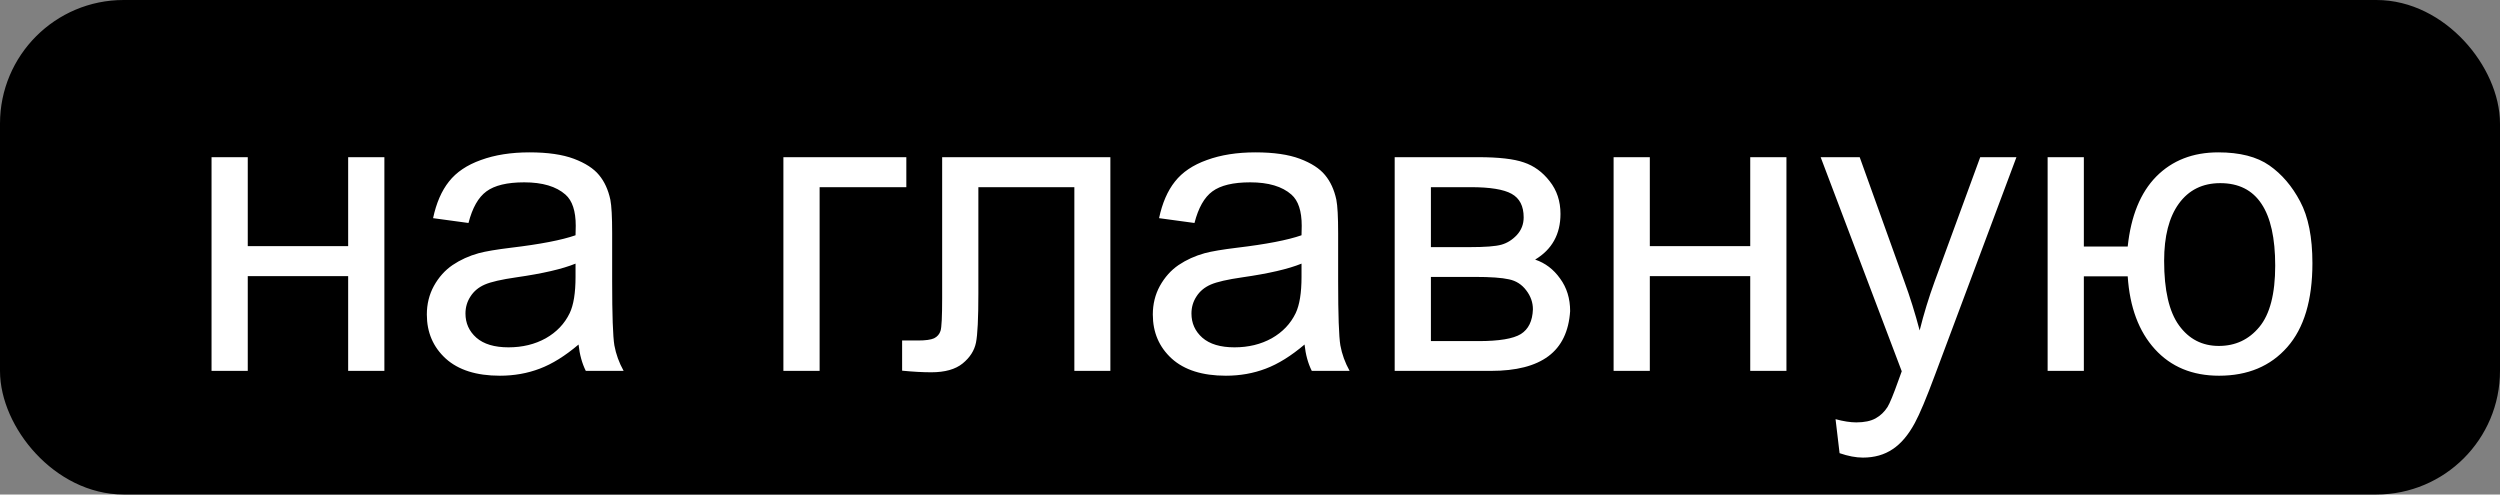 <?xml version="1.0" encoding="UTF-8"?> <svg xmlns="http://www.w3.org/2000/svg" width="182" height="36" viewBox="0 0 182 36" fill="none"><rect x="0" y="0" width="182" height="36" fill="#808080" stroke="none"/> <rect x="1" y="1" width="180" height="34" rx="8" fill="black" stroke="black" stroke-width="2"></rect> <path d="M15.4 11.443H18.037V17.918H25.346V11.443H27.983V27H25.346V20.101H18.037V27H15.4V11.443ZM42.119 25.081C41.142 25.911 40.2 26.497 39.292 26.839C38.393 27.181 37.426 27.352 36.391 27.352C34.682 27.352 33.369 26.936 32.451 26.106C31.533 25.267 31.074 24.197 31.074 22.898C31.074 22.137 31.245 21.443 31.587 20.818C31.938 20.184 32.392 19.676 32.949 19.295C33.515 18.914 34.15 18.626 34.853 18.431C35.371 18.294 36.152 18.162 37.197 18.035C39.326 17.781 40.893 17.479 41.899 17.127C41.909 16.766 41.914 16.536 41.914 16.439C41.914 15.364 41.665 14.607 41.167 14.168C40.493 13.572 39.492 13.274 38.164 13.274C36.924 13.274 36.006 13.494 35.41 13.934C34.824 14.363 34.389 15.13 34.106 16.233L31.528 15.882C31.762 14.778 32.148 13.89 32.685 13.216C33.222 12.532 33.999 12.01 35.014 11.648C36.03 11.277 37.207 11.092 38.545 11.092C39.873 11.092 40.952 11.248 41.782 11.56C42.612 11.873 43.222 12.269 43.613 12.747C44.004 13.216 44.277 13.812 44.433 14.534C44.521 14.983 44.565 15.794 44.565 16.966V20.481C44.565 22.933 44.619 24.485 44.726 25.14C44.843 25.784 45.068 26.404 45.4 27H42.646C42.373 26.453 42.197 25.814 42.119 25.081ZM41.899 19.192C40.942 19.583 39.507 19.915 37.593 20.189C36.509 20.345 35.742 20.52 35.293 20.716C34.843 20.911 34.497 21.199 34.253 21.58C34.009 21.951 33.886 22.366 33.886 22.825C33.886 23.528 34.15 24.114 34.678 24.583C35.215 25.052 35.996 25.286 37.021 25.286C38.037 25.286 38.94 25.066 39.731 24.627C40.522 24.178 41.103 23.567 41.474 22.796C41.758 22.2 41.899 21.321 41.899 20.159V19.192ZM57.031 11.443H65.981V13.626H59.668V27H57.031V11.443ZM68.589 11.443H80.835V27H78.213V13.626H71.225V21.375C71.225 23.182 71.167 24.373 71.05 24.949C70.932 25.525 70.61 26.028 70.083 26.458C69.555 26.888 68.794 27.102 67.798 27.102C67.182 27.102 66.474 27.064 65.674 26.985V24.788H66.831C67.378 24.788 67.768 24.734 68.003 24.627C68.237 24.51 68.393 24.329 68.471 24.085C68.55 23.841 68.589 23.045 68.589 21.697V11.443ZM94.971 25.081C93.994 25.911 93.052 26.497 92.143 26.839C91.245 27.181 90.278 27.352 89.243 27.352C87.534 27.352 86.221 26.936 85.302 26.106C84.385 25.267 83.925 24.197 83.925 22.898C83.925 22.137 84.096 21.443 84.438 20.818C84.79 20.184 85.244 19.676 85.8 19.295C86.367 18.914 87.002 18.626 87.705 18.431C88.222 18.294 89.004 18.162 90.049 18.035C92.177 17.781 93.745 17.479 94.751 17.127C94.76 16.766 94.765 16.536 94.765 16.439C94.765 15.364 94.516 14.607 94.018 14.168C93.344 13.572 92.344 13.274 91.015 13.274C89.775 13.274 88.857 13.494 88.261 13.934C87.675 14.363 87.241 15.13 86.958 16.233L84.38 15.882C84.614 14.778 85 13.89 85.537 13.216C86.074 12.532 86.85 12.01 87.866 11.648C88.882 11.277 90.058 11.092 91.396 11.092C92.724 11.092 93.803 11.248 94.634 11.56C95.464 11.873 96.074 12.269 96.465 12.747C96.855 13.216 97.129 13.812 97.285 14.534C97.373 14.983 97.417 15.794 97.417 16.966V20.481C97.417 22.933 97.471 24.485 97.578 25.14C97.695 25.784 97.92 26.404 98.252 27H95.498C95.224 26.453 95.049 25.814 94.971 25.081ZM94.751 19.192C93.794 19.583 92.358 19.915 90.444 20.189C89.36 20.345 88.594 20.52 88.144 20.716C87.695 20.911 87.348 21.199 87.104 21.58C86.86 21.951 86.738 22.366 86.738 22.825C86.738 23.528 87.002 24.114 87.529 24.583C88.066 25.052 88.847 25.286 89.873 25.286C90.888 25.286 91.792 25.066 92.583 24.627C93.374 24.178 93.955 23.567 94.326 22.796C94.609 22.2 94.751 21.321 94.751 20.159V19.192ZM101.533 11.443H107.612C109.106 11.443 110.215 11.57 110.937 11.824C111.67 12.068 112.295 12.523 112.812 13.187C113.34 13.851 113.603 14.646 113.603 15.574C113.603 16.316 113.447 16.966 113.135 17.523C112.832 18.069 112.373 18.528 111.758 18.899C112.49 19.144 113.095 19.602 113.574 20.276C114.062 20.94 114.306 21.731 114.306 22.649C114.209 24.124 113.681 25.218 112.724 25.931C111.767 26.644 110.376 27 108.55 27H101.533V11.443ZM104.17 17.991H106.982C108.105 17.991 108.877 17.933 109.297 17.815C109.717 17.698 110.093 17.464 110.425 17.112C110.757 16.751 110.923 16.321 110.923 15.823C110.923 15.003 110.63 14.432 110.044 14.109C109.468 13.787 108.476 13.626 107.07 13.626H104.17V17.991ZM104.17 24.832H107.641C109.136 24.832 110.161 24.661 110.718 24.319C111.274 23.968 111.567 23.367 111.596 22.518C111.596 22.02 111.435 21.561 111.113 21.141C110.791 20.711 110.371 20.442 109.853 20.335C109.336 20.218 108.506 20.159 107.363 20.159H104.17V24.832ZM117.47 11.443H120.107V17.918H127.417V11.443H130.053V27H127.417V20.101H120.107V27H117.47V11.443ZM133.921 32.991L133.628 30.516C134.204 30.672 134.707 30.75 135.136 30.75C135.722 30.75 136.191 30.652 136.543 30.457C136.894 30.262 137.182 29.988 137.407 29.637C137.573 29.373 137.842 28.719 138.213 27.674C138.261 27.527 138.34 27.312 138.447 27.029L132.544 11.443H135.386L138.623 20.452C139.043 21.595 139.419 22.796 139.751 24.056C140.053 22.845 140.415 21.663 140.835 20.511L144.16 11.443H146.797L140.879 27.264C140.244 28.973 139.751 30.149 139.399 30.794C138.93 31.663 138.393 32.298 137.788 32.698C137.182 33.108 136.46 33.313 135.62 33.313C135.112 33.313 134.546 33.206 133.921 32.991ZM149.067 11.443H151.704V17.947H154.897C155.132 15.721 155.825 14.021 156.977 12.85C158.139 11.678 159.643 11.092 161.489 11.092C163.061 11.092 164.302 11.409 165.21 12.044C166.118 12.679 166.865 13.553 167.451 14.666C168.047 15.779 168.344 17.278 168.344 19.163C168.344 21.849 167.734 23.885 166.513 25.271C165.293 26.658 163.637 27.352 161.548 27.352C159.604 27.352 158.047 26.707 156.875 25.418C155.703 24.129 155.044 22.361 154.897 20.115H151.704V27H149.067V11.443ZM161.635 13.333C160.346 13.333 159.341 13.831 158.618 14.827C157.905 15.813 157.549 17.2 157.549 18.987C157.549 21.126 157.91 22.693 158.633 23.689C159.355 24.686 160.322 25.184 161.533 25.184C162.734 25.184 163.716 24.725 164.477 23.807C165.249 22.879 165.635 21.39 165.635 19.339C165.635 17.337 165.302 15.838 164.638 14.842C163.974 13.836 162.973 13.333 161.635 13.333Z" fill="white"></path> </svg> 